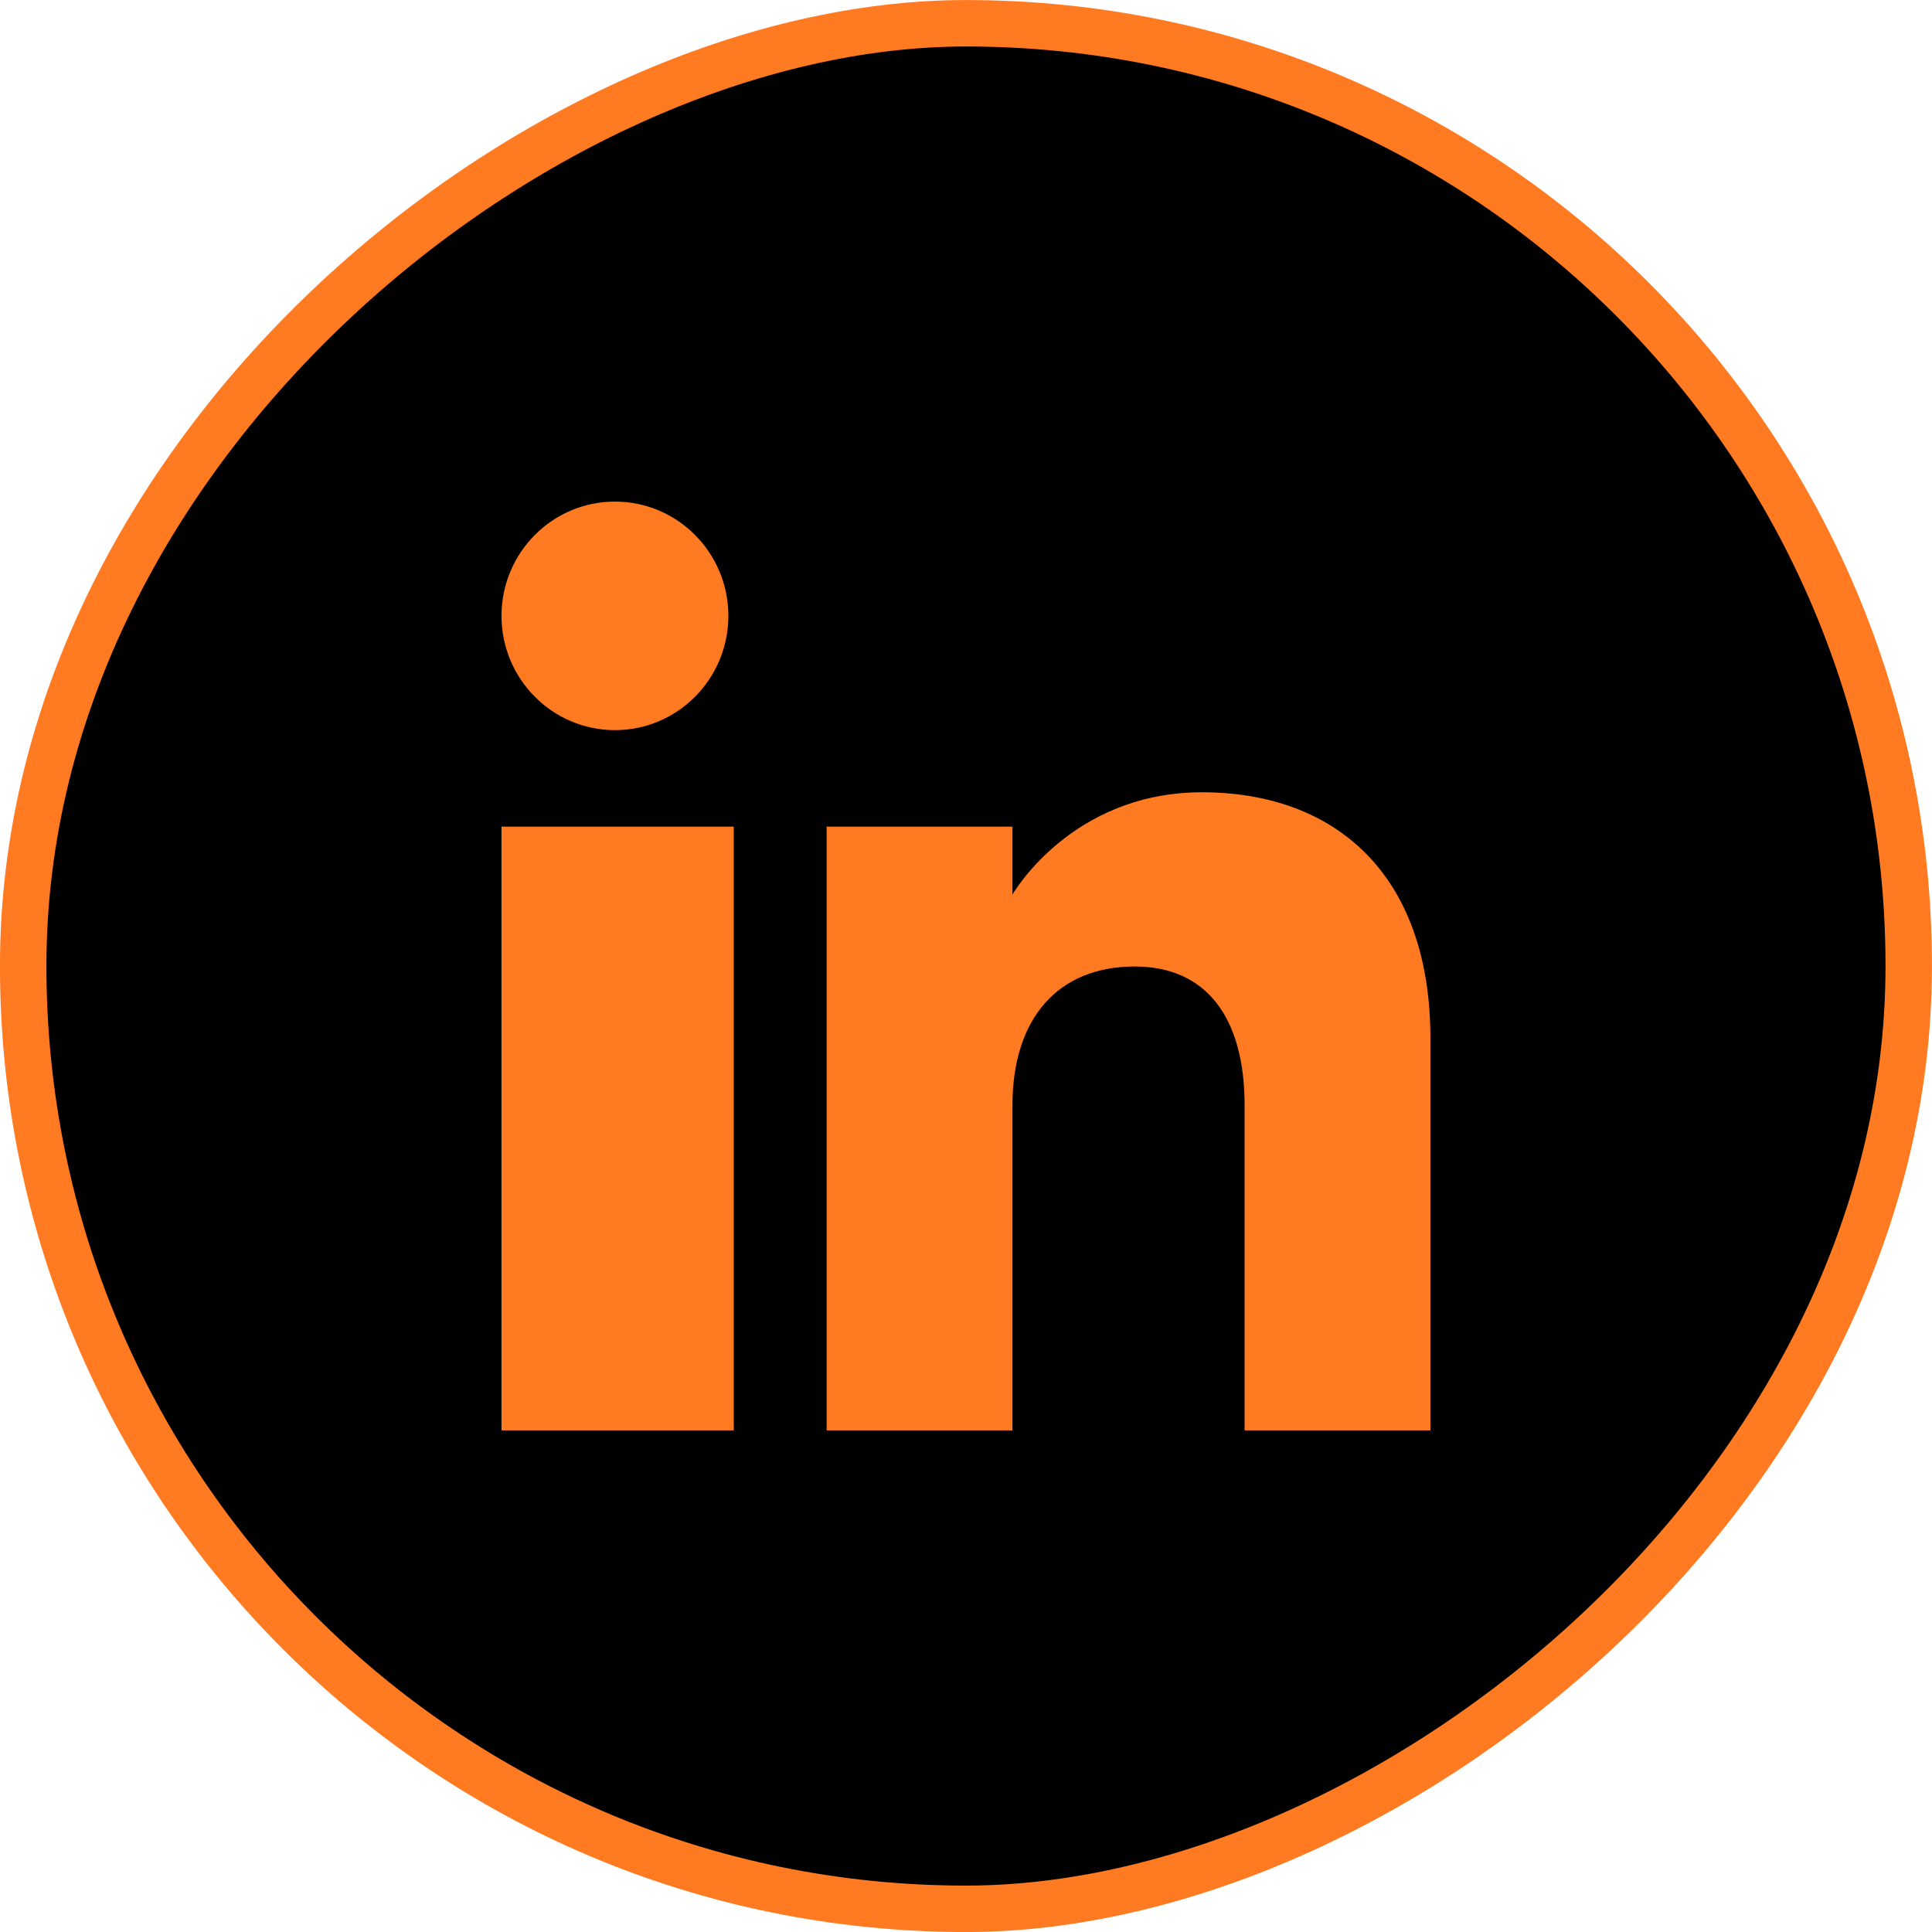 <?xml version="1.0" encoding="UTF-8"?> <svg xmlns="http://www.w3.org/2000/svg" width="24" height="24" viewBox="0 0 24 24" fill="none"><rect x="0.288" y="23.712" width="23.423" height="23.423" rx="11.711" transform="rotate(-90 0.288 23.712)" fill="black"></rect><rect x="0.288" y="23.712" width="23.423" height="23.423" rx="11.711" transform="rotate(-90 0.288 23.712)" stroke="#FF7A21" stroke-width="0.577"></rect><g clip-path="url(#clip0_1090_1495)"><path fill-rule="evenodd" clip-rule="evenodd" d="M17.769 17.769H15.461V13.732C15.461 12.624 14.973 12.006 14.096 12.006C13.143 12.006 12.577 12.65 12.577 13.732V17.769H10.269V10.269H12.577V11.113C12.577 11.113 13.301 9.842 14.932 9.842C16.564 9.842 17.769 10.838 17.769 12.899V17.769ZM7.639 9.07C6.861 9.07 6.23 8.434 6.23 7.65C6.23 6.867 6.861 6.231 7.639 6.231C8.417 6.231 9.048 6.867 9.048 7.65C9.048 8.434 8.417 9.07 7.639 9.07ZM6.23 17.769H9.115V10.269H6.23V17.769Z" fill="#FF7A21"></path></g><defs><clipPath id="clip0_1090_1495"><rect width="11.539" height="11.539" fill="white" transform="translate(6.23 6.231)"></rect></clipPath></defs></svg> 